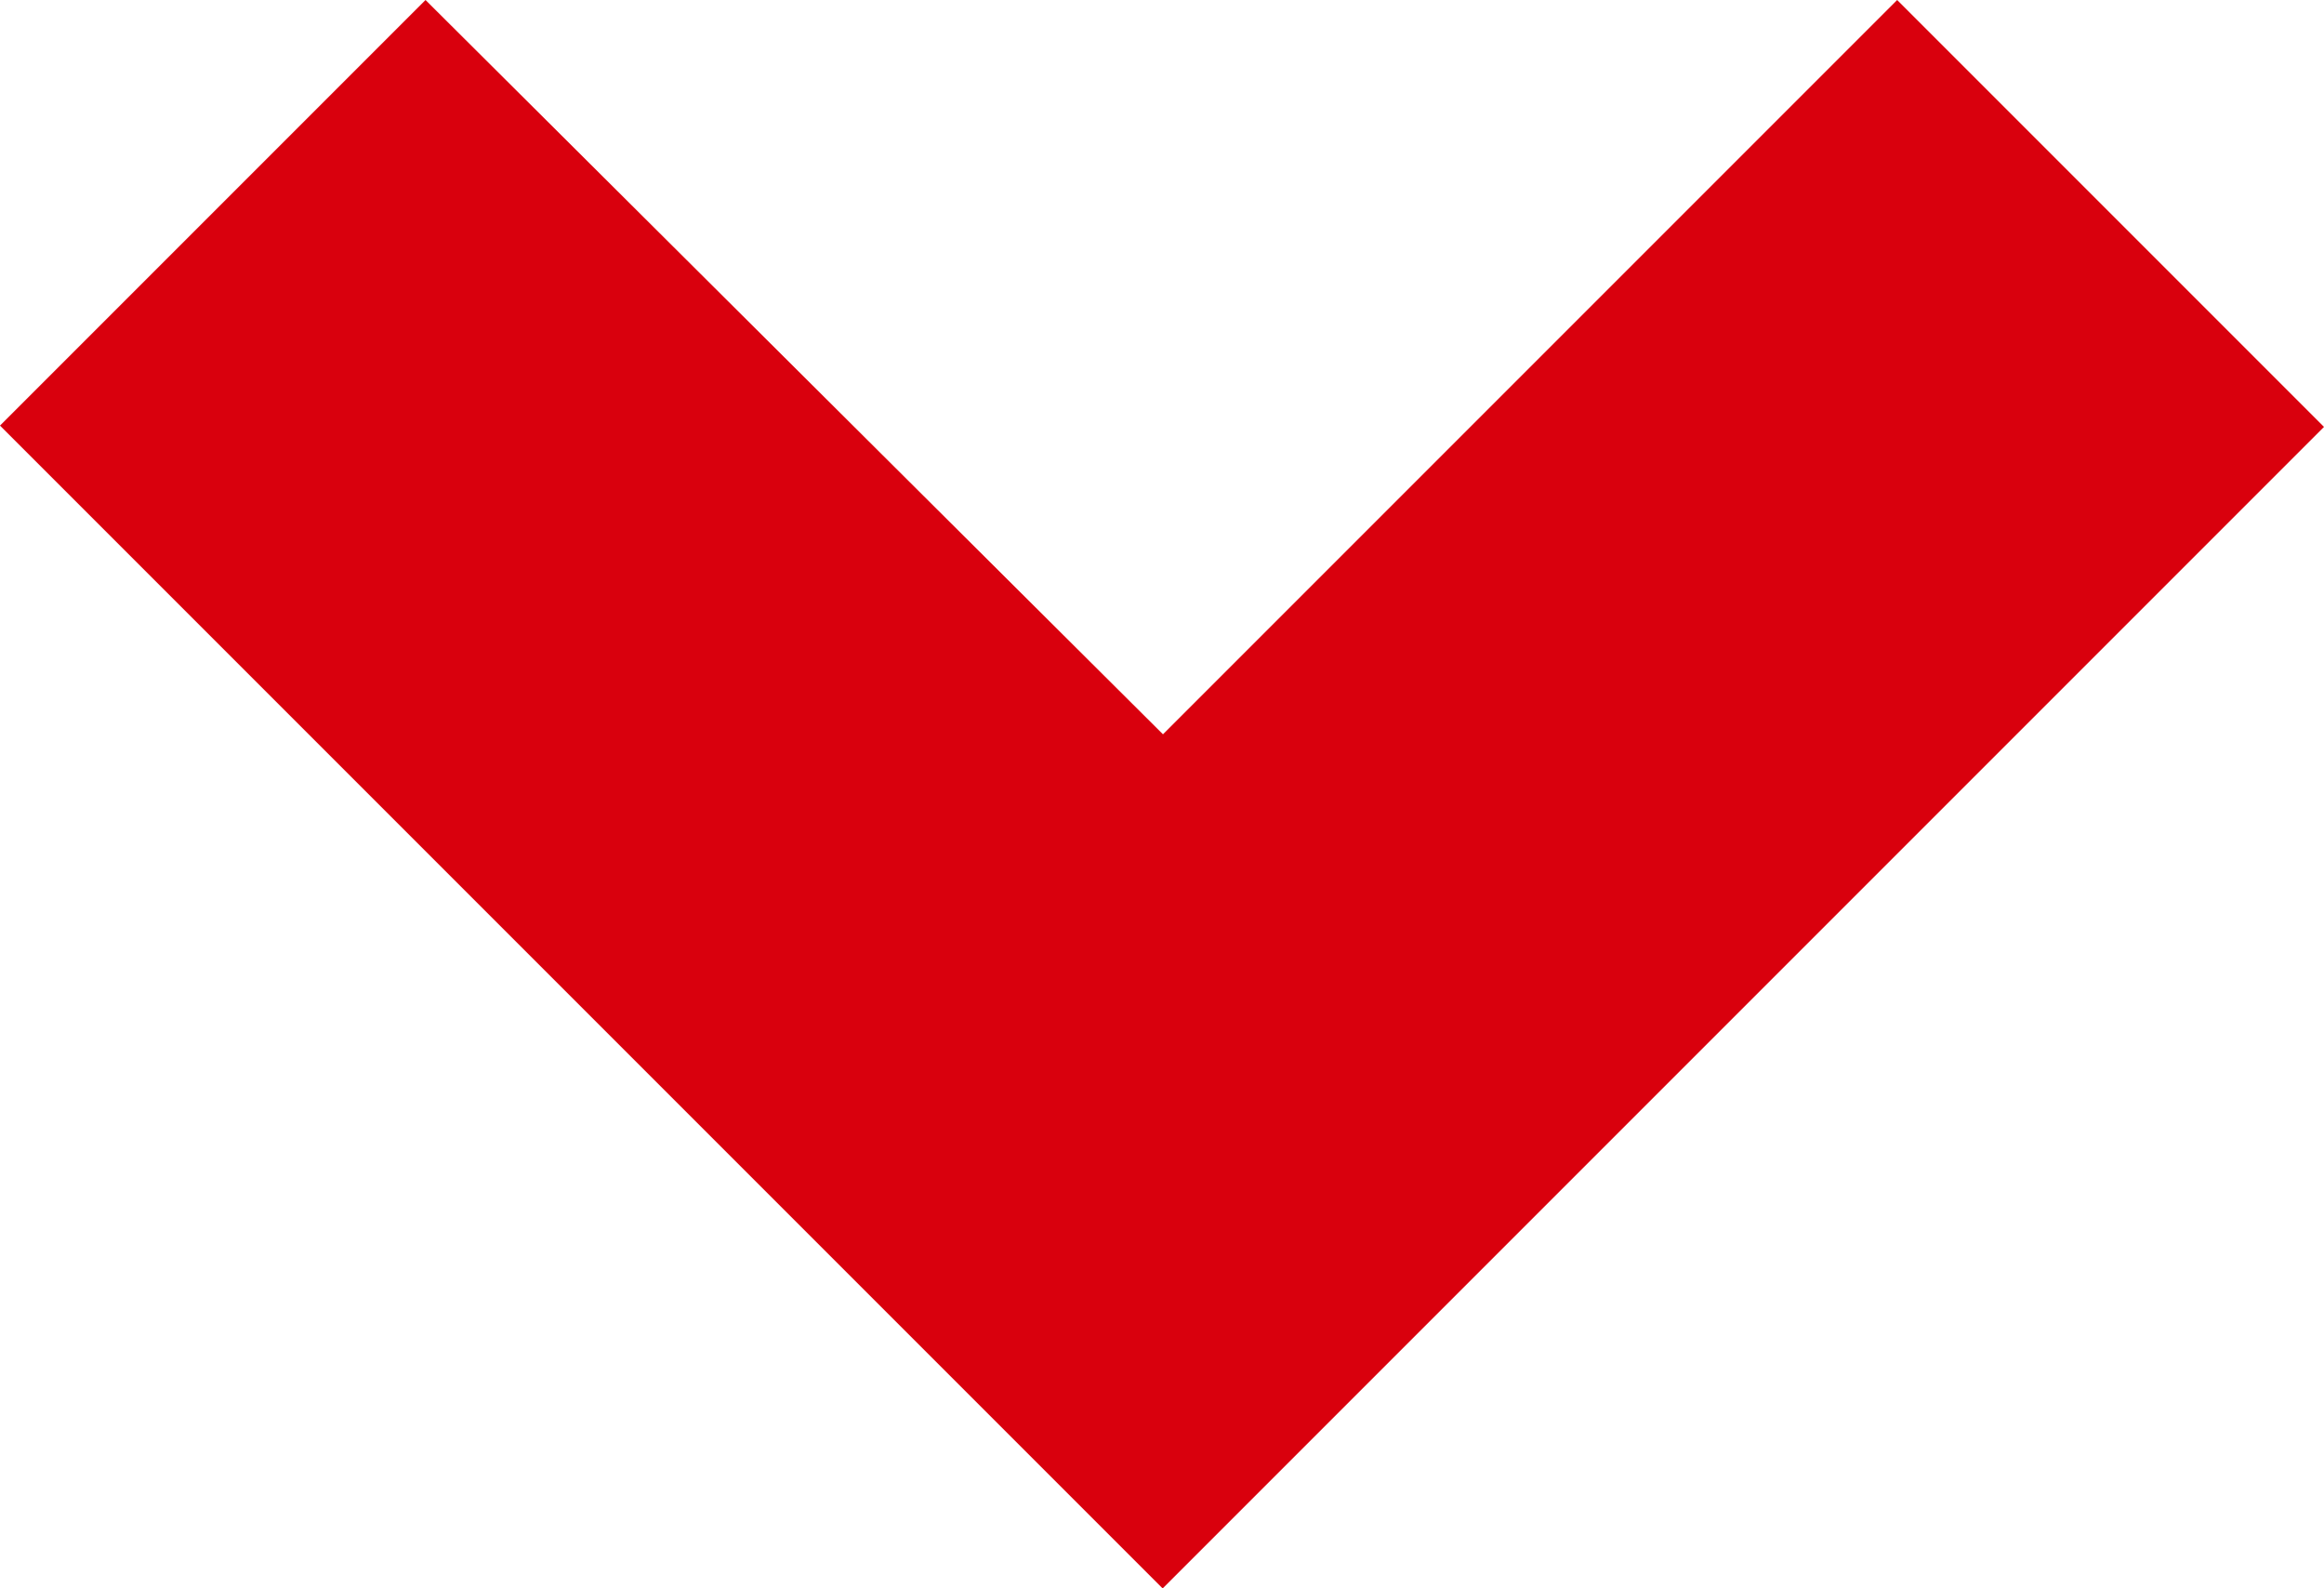 <svg xmlns="http://www.w3.org/2000/svg" width="293.119" height="200.312" viewBox="0 0 293.119 200.312">
  <path id="Path_26" data-name="Path 26" d="M3918.222,3922.846l-53.67,53.67,146.642,146.642,146.477-146.477-53.835-53.835-92.6,92.6Z" transform="translate(-3864.553 -3922.846)" fill="#d9000d"/>
</svg>
